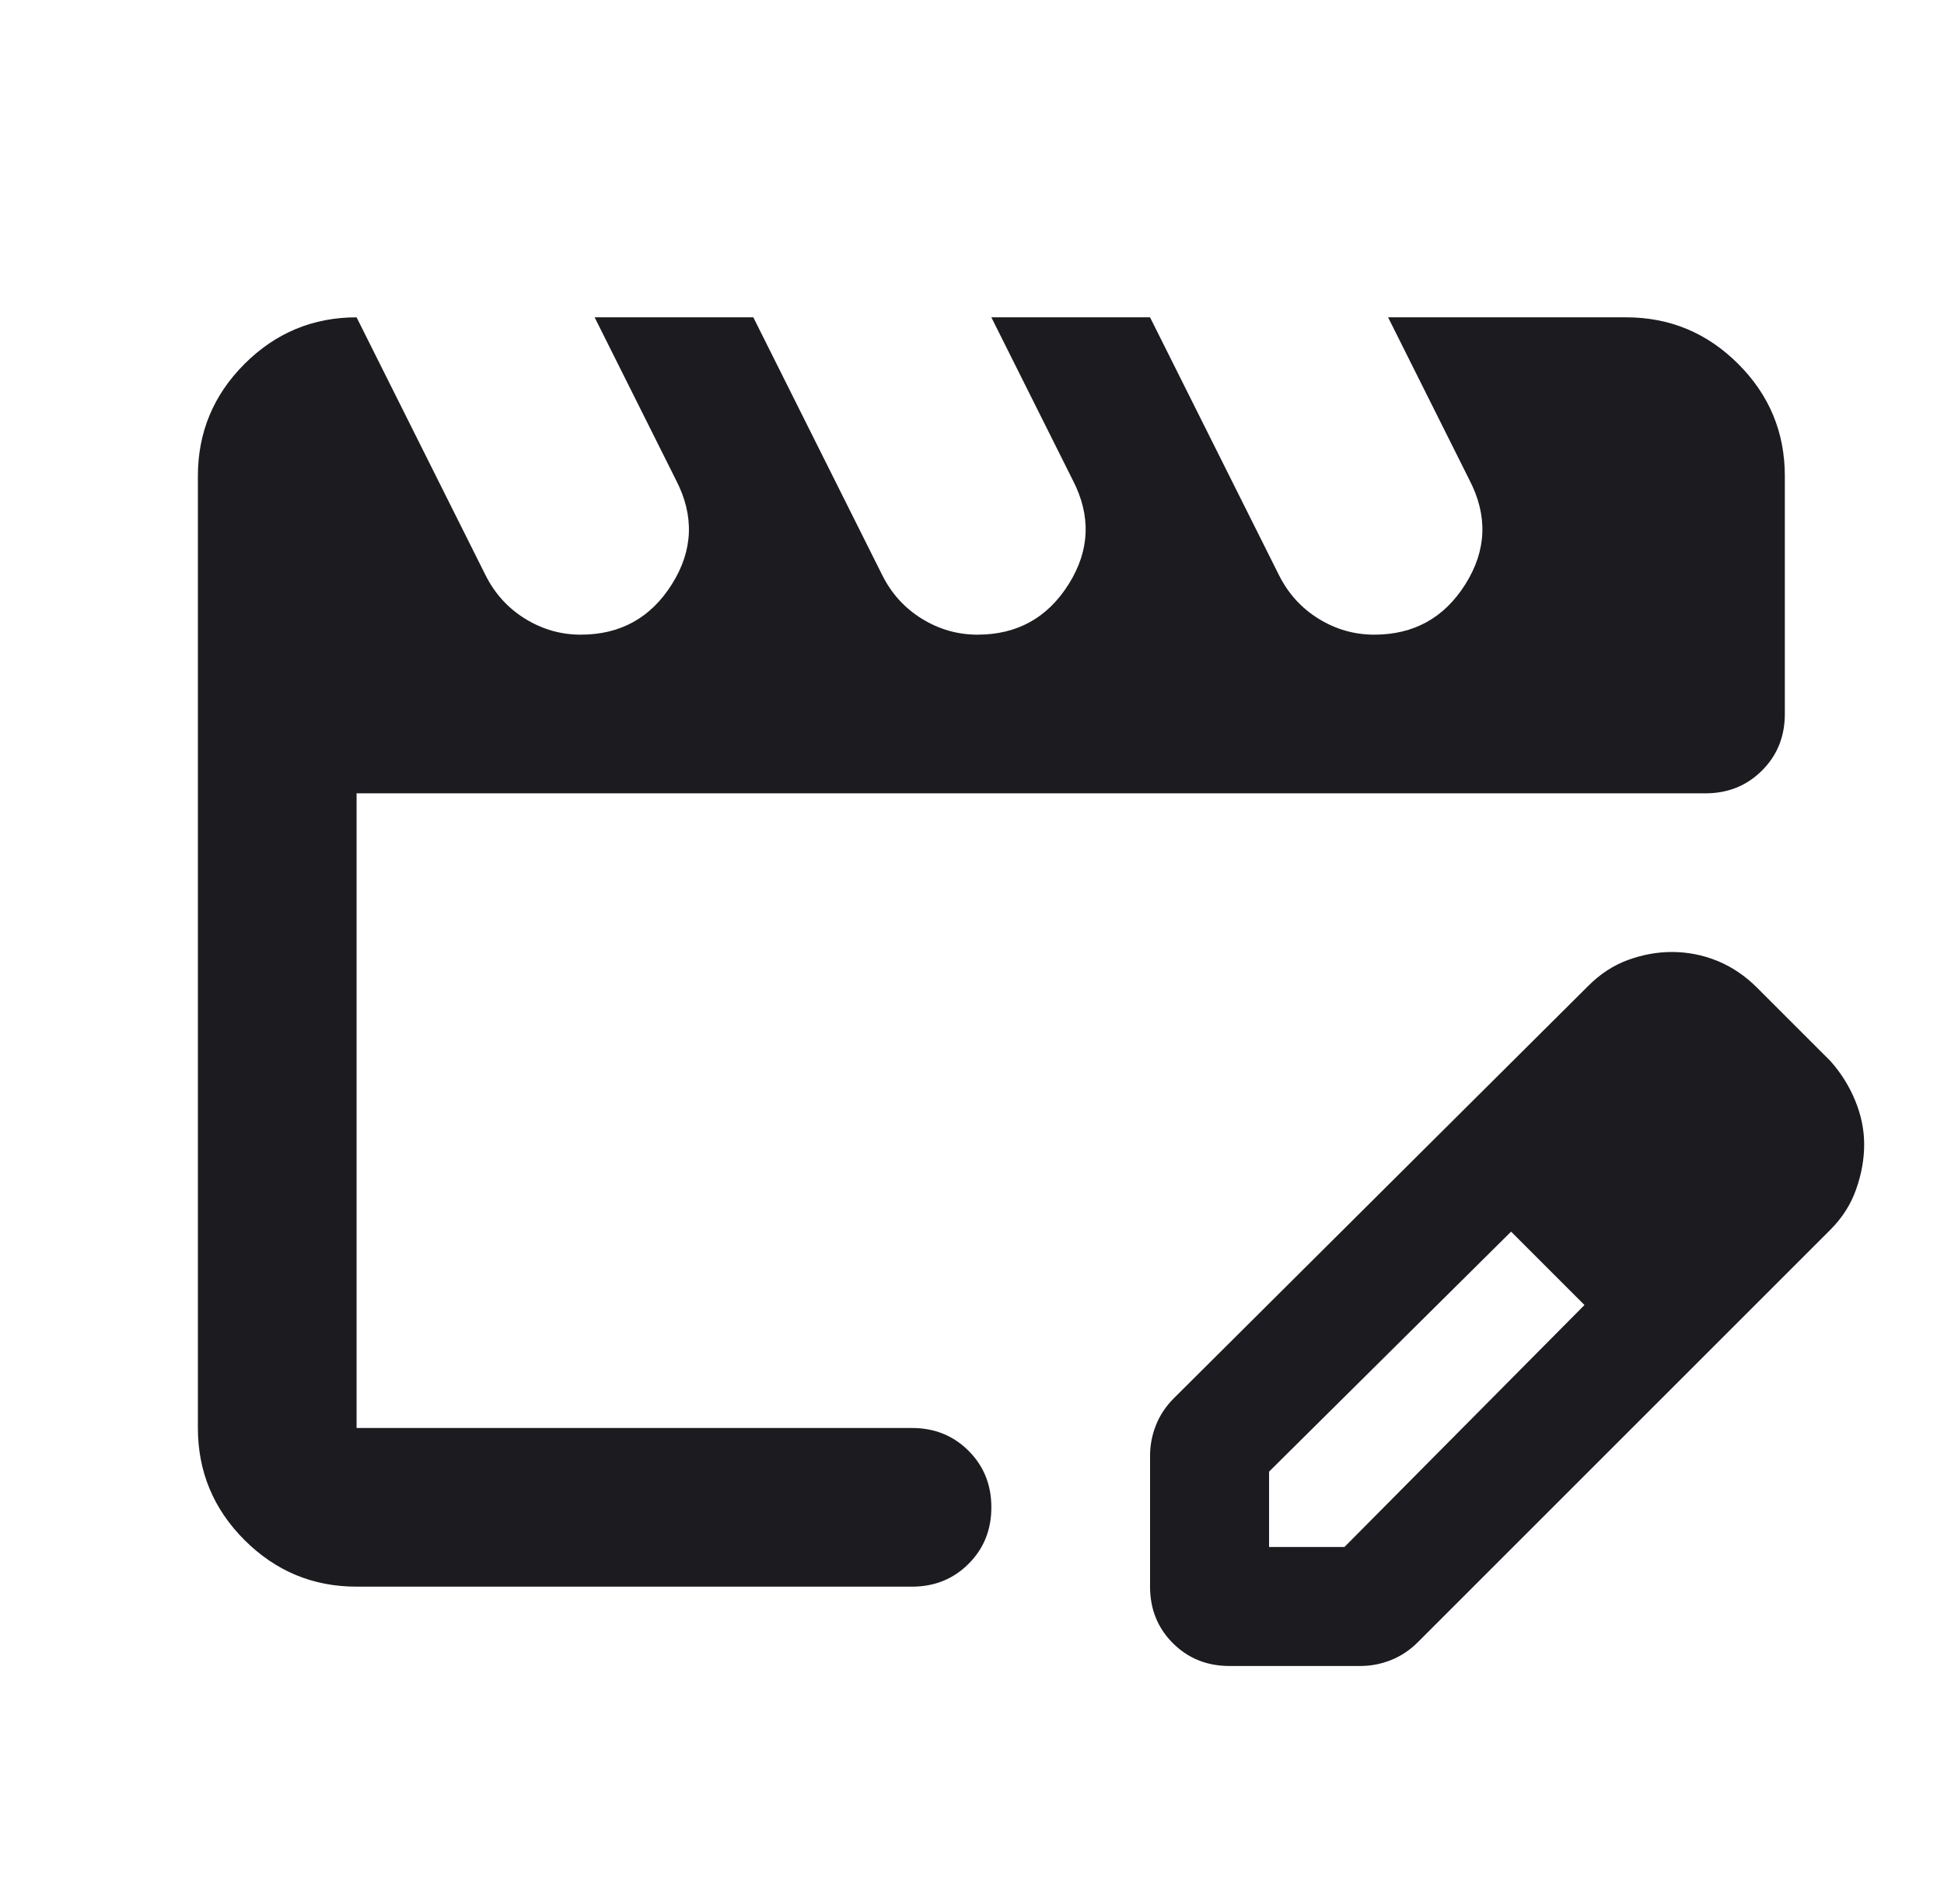 <svg width="49" height="48" viewBox="0 0 49 48" fill="none" xmlns="http://www.w3.org/2000/svg">
<mask id="mask0_1593_7371" style="mask-type:alpha" maskUnits="userSpaceOnUse" x="0" y="0" width="49" height="48">
<rect x="0.988" width="48" height="48" fill="#D9D9D9"/>
</mask>
<g mask="url(#mask0_1593_7371)">
<path d="M8.988 40C7.888 40 6.947 39.608 6.163 38.825C5.38 38.042 4.988 37.1 4.988 36V12C4.988 10.9 5.38 9.958 6.163 9.175C6.947 8.392 7.888 8 8.988 8L12.238 14.5C12.472 14.967 12.805 15.333 13.238 15.6C13.672 15.867 14.138 16 14.638 16C15.638 16 16.405 15.575 16.938 14.725C17.472 13.875 17.505 13 17.038 12.1L14.988 8H18.988L22.238 14.5C22.472 14.967 22.805 15.333 23.238 15.6C23.672 15.867 24.138 16 24.638 16C25.638 16 26.405 15.575 26.938 14.725C27.472 13.875 27.505 13 27.038 12.1L24.988 8H28.988L32.238 14.5C32.472 14.967 32.805 15.333 33.238 15.6C33.672 15.867 34.138 16 34.638 16C35.638 16 36.405 15.575 36.938 14.725C37.472 13.875 37.505 13 37.038 12.1L34.988 8H40.988C42.088 8 43.03 8.392 43.813 9.175C44.597 9.958 44.988 10.9 44.988 12V18C44.988 18.567 44.797 19.042 44.413 19.425C44.03 19.808 43.555 20 42.988 20H8.988V36H22.988C23.555 36 24.03 36.192 24.413 36.575C24.797 36.958 24.988 37.433 24.988 38C24.988 38.567 24.797 39.042 24.413 39.425C24.03 39.808 23.555 40 22.988 40H8.988ZM28.988 40V36.7C28.988 36.433 29.038 36.175 29.138 35.925C29.238 35.675 29.388 35.45 29.588 35.25L40.038 24.85C40.338 24.55 40.672 24.333 41.038 24.2C41.405 24.067 41.772 24 42.138 24C42.538 24 42.922 24.075 43.288 24.225C43.655 24.375 43.988 24.6 44.288 24.9L46.138 26.75C46.405 27.05 46.613 27.383 46.763 27.75C46.913 28.117 46.988 28.483 46.988 28.85C46.988 29.217 46.922 29.592 46.788 29.975C46.655 30.358 46.438 30.7 46.138 31L35.738 41.4C35.538 41.6 35.313 41.75 35.063 41.85C34.813 41.95 34.555 42 34.288 42H30.988C30.422 42 29.947 41.808 29.563 41.425C29.18 41.042 28.988 40.567 28.988 40ZM31.988 39H33.888L39.938 32.9L39.038 31.95L38.088 31.05L31.988 37.1V39ZM39.038 31.95L38.088 31.05L39.938 32.9L39.038 31.95Z" fill="#1C1B1F"/>
</g>
</svg>
